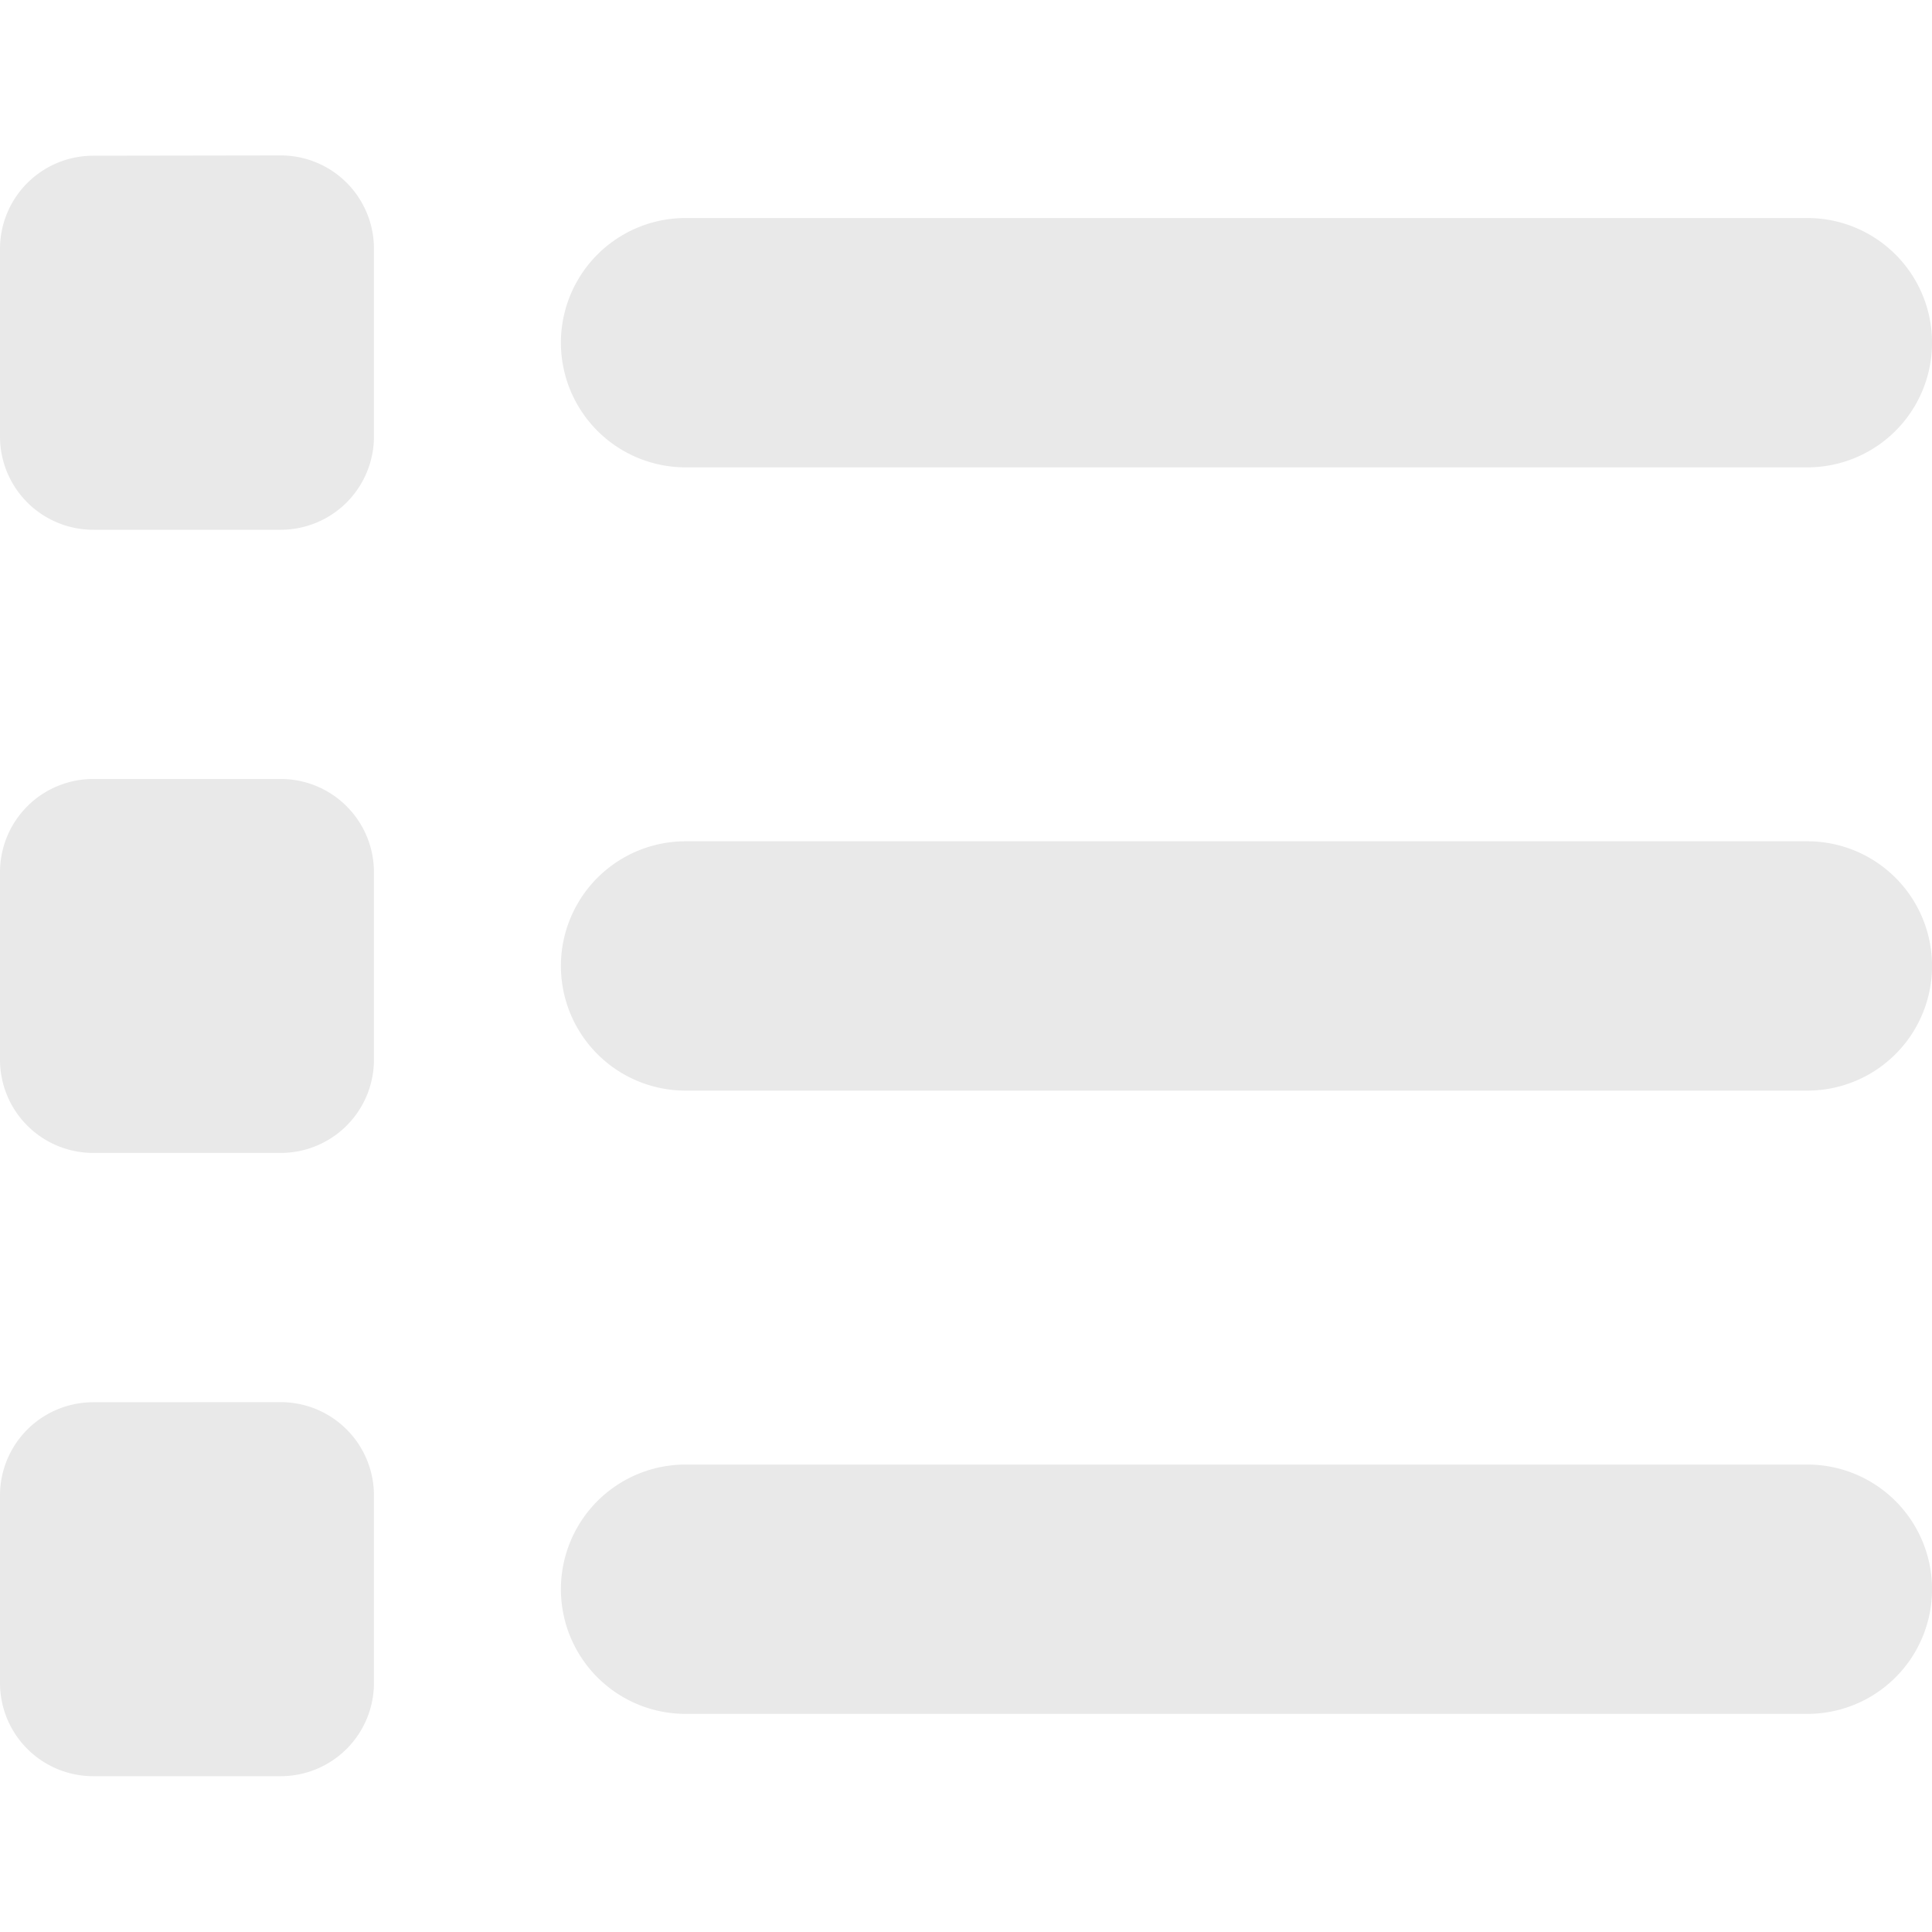 <svg id="_手機版_漢堡選單" data-name="[手機版]漢堡選單" xmlns="http://www.w3.org/2000/svg" xmlns:xlink="http://www.w3.org/1999/xlink" width="20" height="20" viewBox="0 0 20 20">
  <defs>
    <clipPath id="clip-path">
      <rect id="矩形_27" data-name="矩形 27" width="20" height="20" transform="translate(341 14)" fill="#e9e9e9"/>
    </clipPath>
  </defs>
  <g id="icon_list" transform="translate(-341 -14)" clip-path="url(#clip-path)">
    <path id="list-solid" d="M1.613,1.935A.965.965,0,0,0,.645,2.9V4.839a.965.965,0,0,0,.968.968H3.548a.965.965,0,0,0,.968-.968V2.9a.965.965,0,0,0-.968-.968Zm6.129.645a1.29,1.29,0,1,0,0,2.581H19.355a1.29,1.29,0,1,0,0-2.581Zm0,6.452a1.29,1.29,0,1,0,0,2.581H19.355a1.29,1.29,0,1,0,0-2.581Zm0,6.452a1.29,1.29,0,1,0,0,2.581H19.355a1.29,1.29,0,1,0,0-2.581ZM.645,9.355V11.29a.965.965,0,0,0,.968.968H3.548a.965.965,0,0,0,.968-.968V9.355a.965.965,0,0,0-.968-.968H1.613A.965.965,0,0,0,.645,9.355Zm.968,5.484a.965.965,0,0,0-.968.968v1.935a.965.965,0,0,0,.968.968H3.548a.965.965,0,0,0,.968-.968V15.806a.965.965,0,0,0-.968-.968Z" transform="translate(340.355 13.677)" fill="#e9e9e9"/>
  </g>
</svg>

